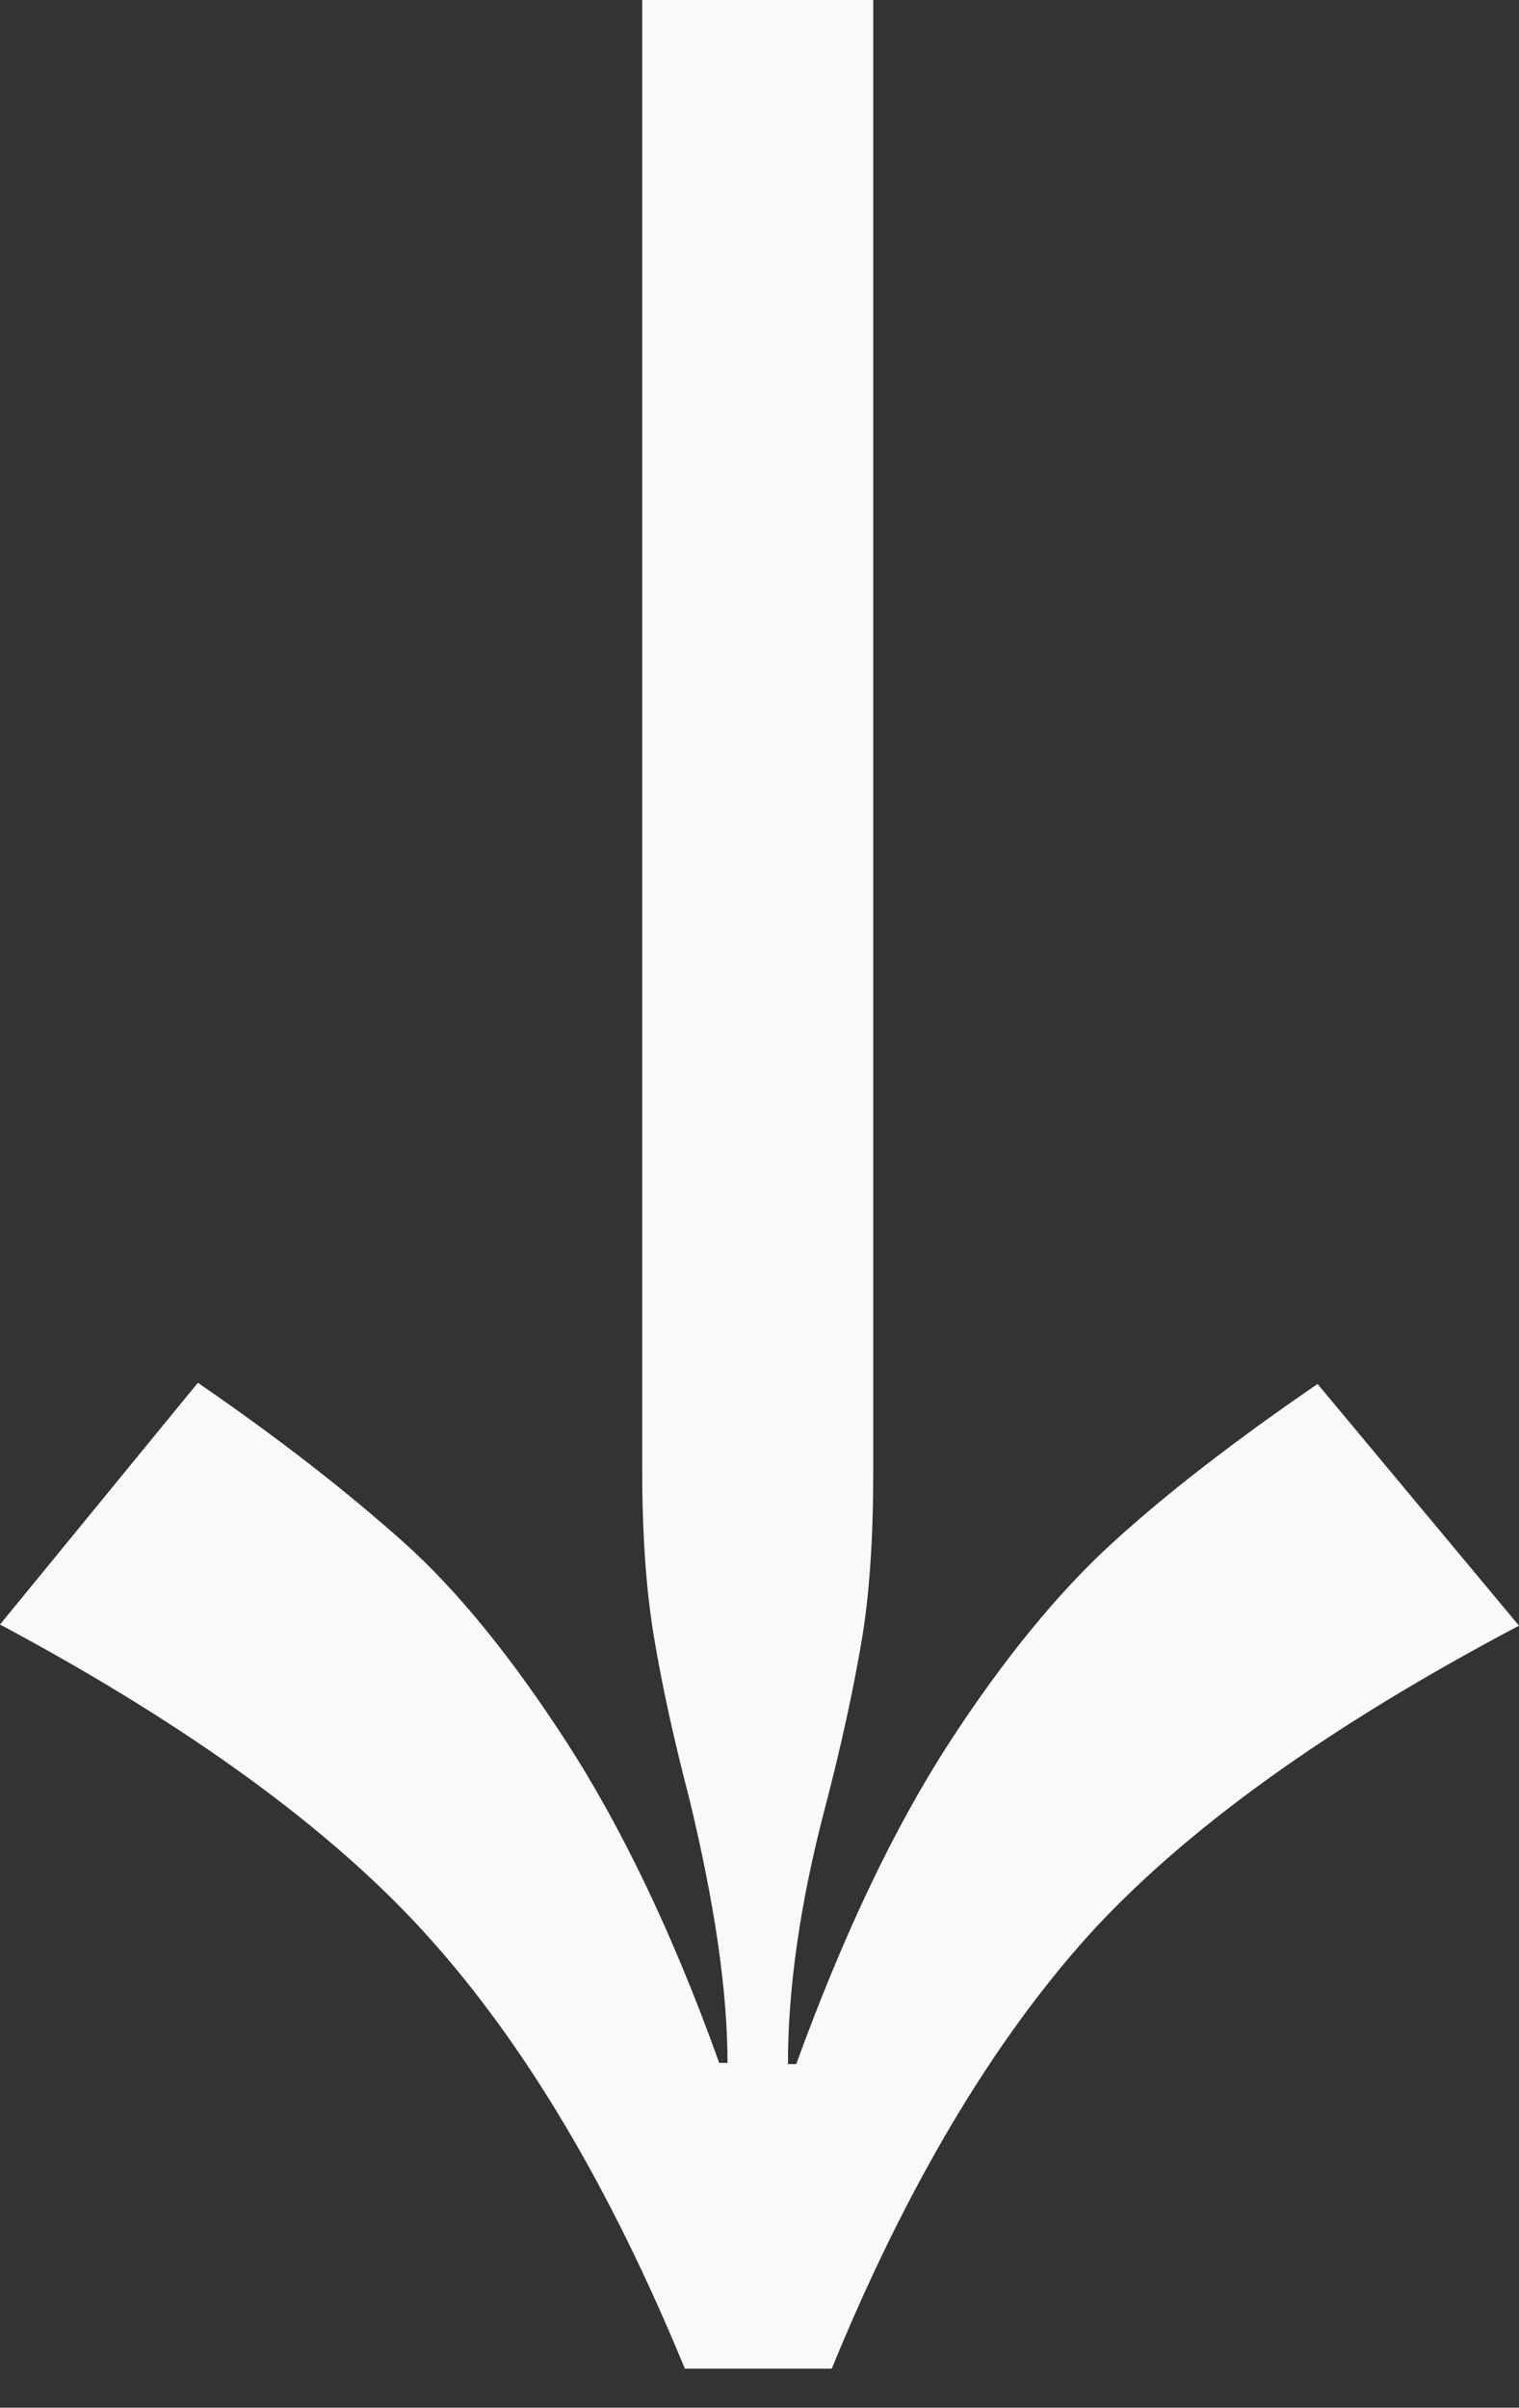 <?xml version="1.0" encoding="UTF-8"?>
<!-- Generator: Adobe Illustrator 28.3.0, SVG Export Plug-In . SVG Version: 6.00 Build 0)  -->
<svg xmlns="http://www.w3.org/2000/svg" xmlns:xlink="http://www.w3.org/1999/xlink" version="1.1" id="Calque_1" x="0px" y="0px" viewBox="0 0 128.2 203.2" style="enable-background:new 0 0 128.2 203.2;" xml:space="preserve">
<rect x="0" y="0" width="128.2" height="203.2" fill="#333333" stroke="none"/>
<style type="text/css">
	.st0{fill:#FAF9F7;}
</style>
<g>
	<path class="st0" d="M54.3,0h19.4v124.2c0,5.5-0.3,10.3-1,14.4c-0.7,4.1-1.7,8.7-3,13.7c-2.2,8.3-3.2,15.6-3.2,21.9h0.7   c4-11,8.3-20,12.9-27.1s9.3-12.8,13.8-16.9c4.6-4.2,10.3-8.6,17.3-13.4l17,20.4c-16.1,8.5-28.2,17.2-36.3,26.1   c-8.1,9-15.4,21.2-21.7,36.6H57.8c-6.3-15.3-13.5-27.4-21.7-36.5c-8.1-9-20.2-17.8-36.1-26.3l16.7-20.4c7,4.8,12.7,9.3,17.3,13.4   c4.6,4.1,9.2,9.8,13.8,16.9c4.6,7.1,9,16.2,12.9,27.1h0.7c0-6.1-1.1-13.5-3.2-22.2c-1.3-5-2.3-9.5-3-13.7s-1-8.9-1-14.2V0H54.3z"></path>
</g>
</svg>
